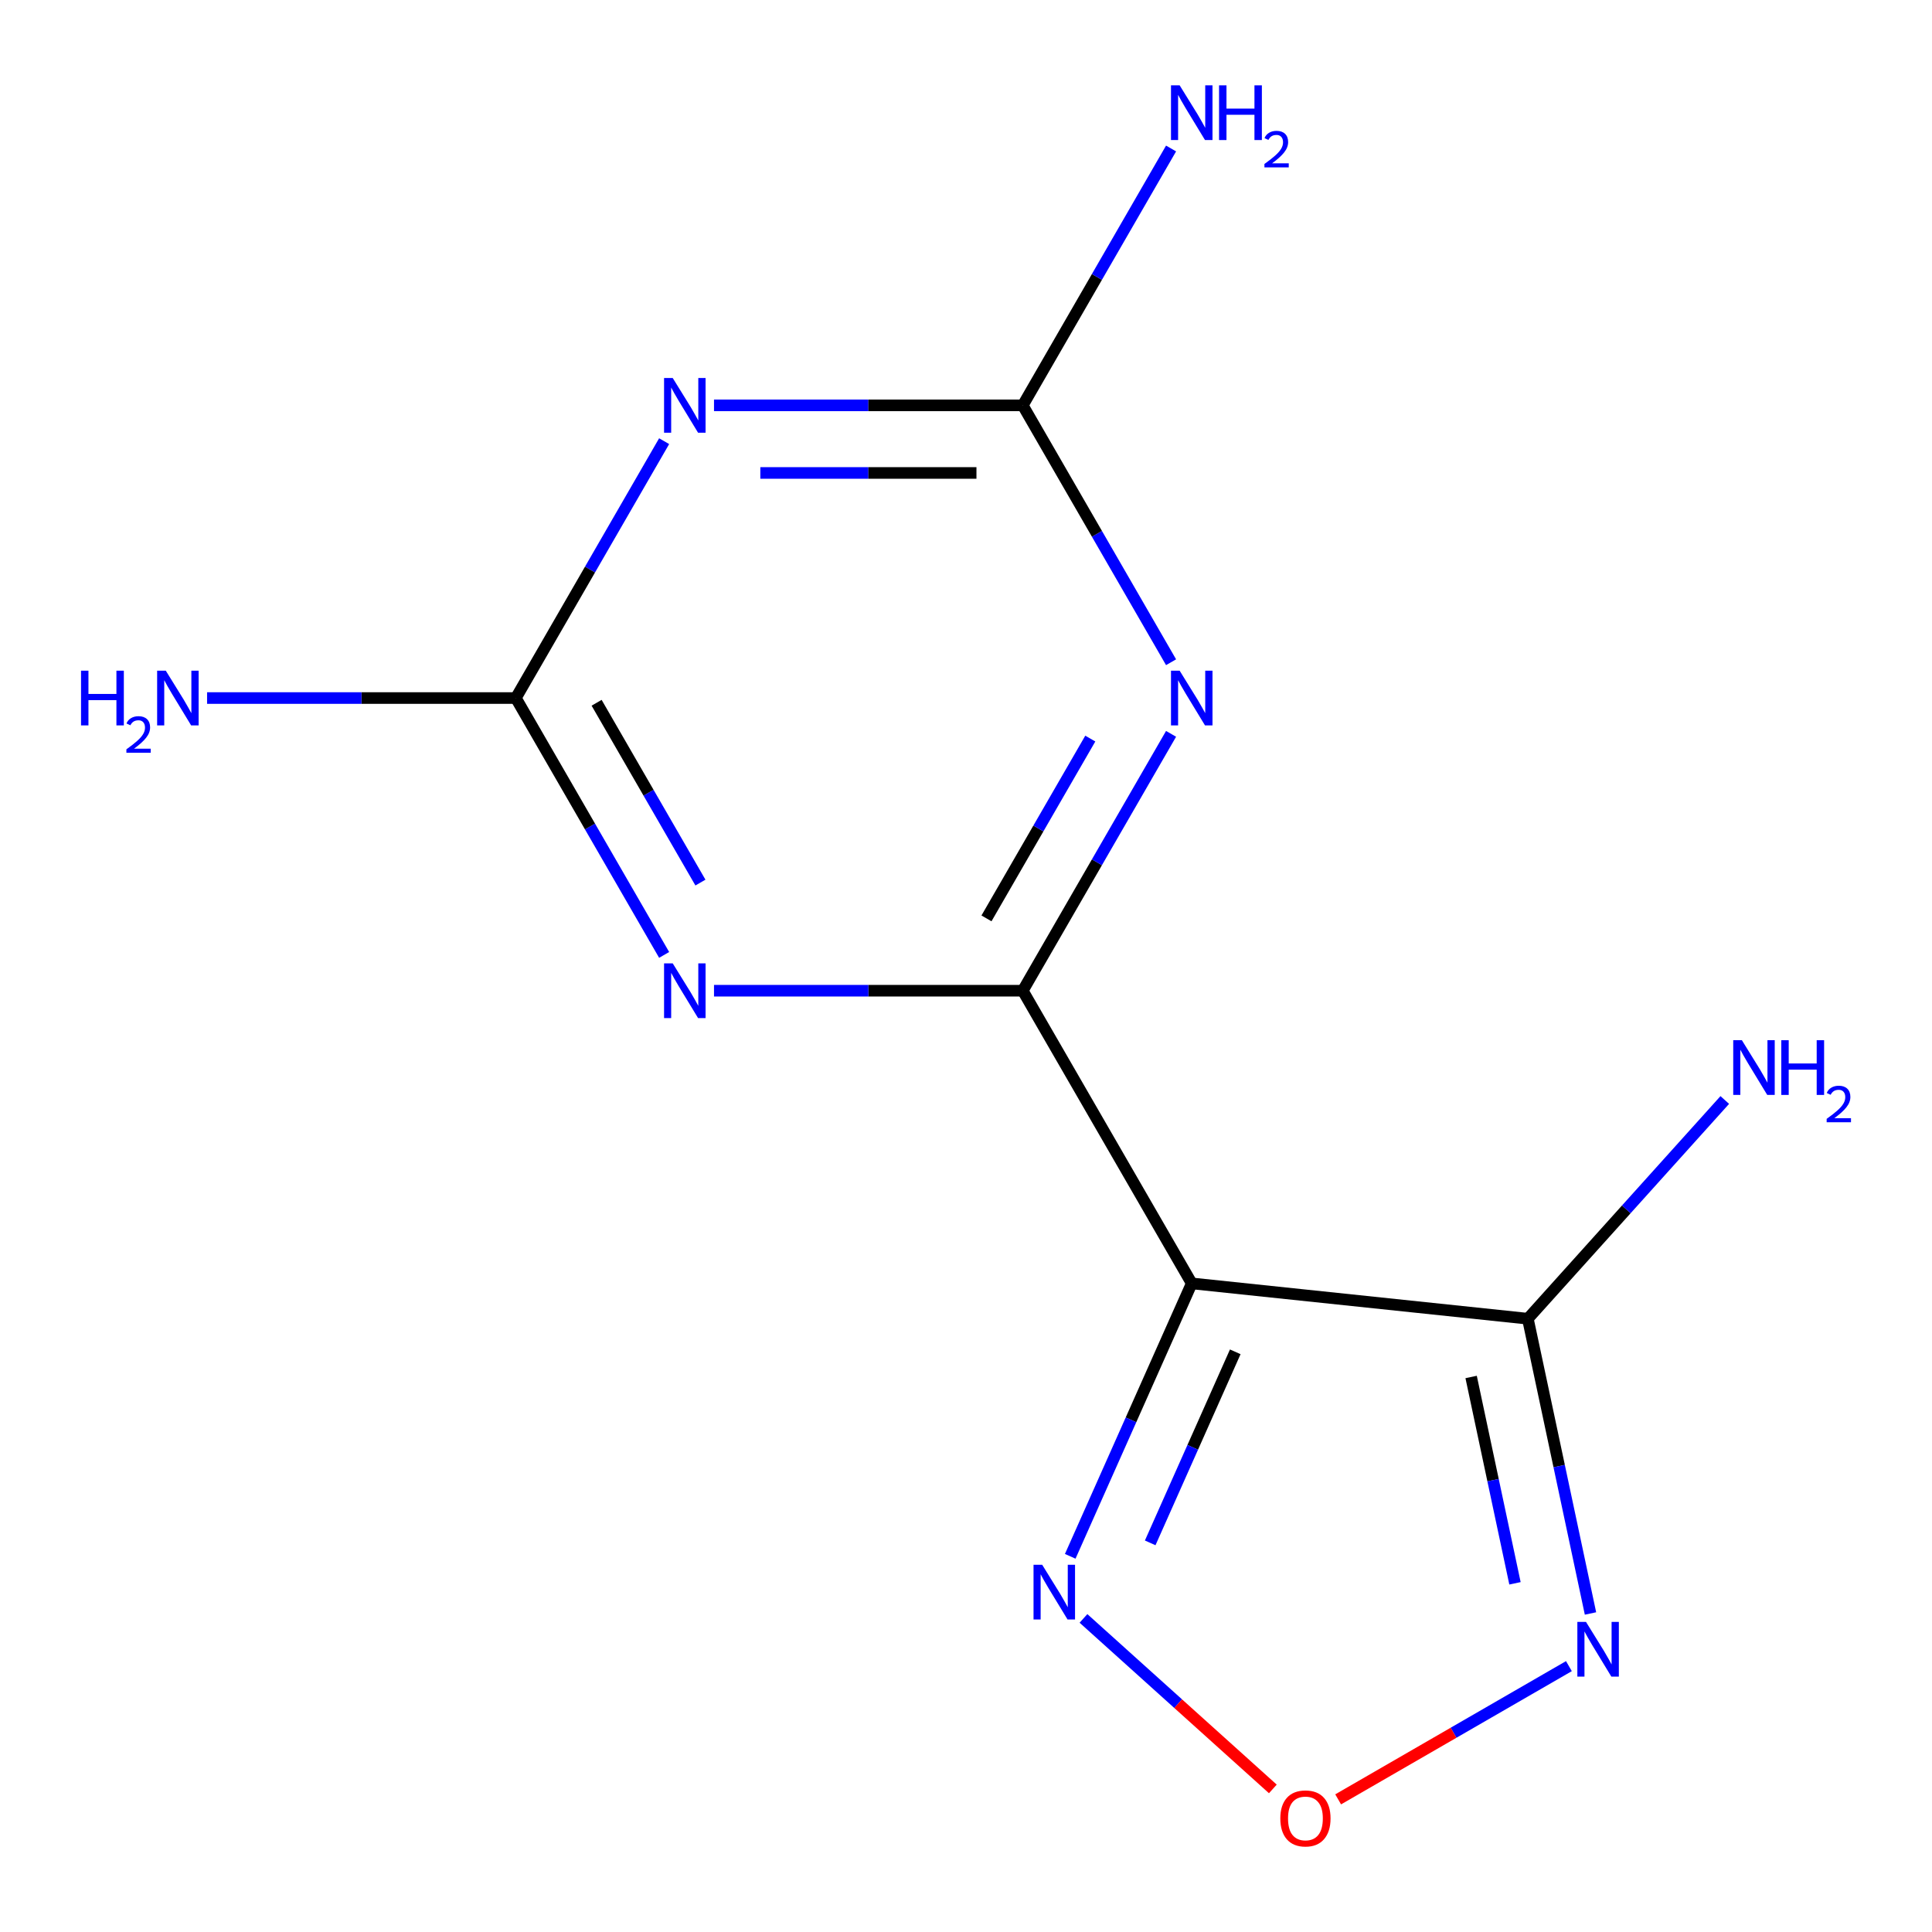 <?xml version='1.0' encoding='iso-8859-1'?>
<svg version='1.1' baseProfile='full'
              xmlns='http://www.w3.org/2000/svg'
                      xmlns:rdkit='http://www.rdkit.org/xml'
                      xmlns:xlink='http://www.w3.org/1999/xlink'
                  xml:space='preserve'
width='1000px' height='1000px' viewBox='0 0 1000 1000'>
<!-- END OF HEADER -->
<rect style='opacity:1.0;fill:#FFFFFF;stroke:none' width='1000' height='1000' x='0' y='0'> </rect>
<path class='bond-0' d='M 529.381,512.792 L 616.843,664.28' style='fill:none;fill-rule:evenodd;stroke:#000000;stroke-width:6px;stroke-linecap:butt;stroke-linejoin:miter;stroke-opacity:1' />
<path class='bond-1' d='M 529.381,512.792 L 567.762,446.314' style='fill:none;fill-rule:evenodd;stroke:#000000;stroke-width:6px;stroke-linecap:butt;stroke-linejoin:miter;stroke-opacity:1' />
<path class='bond-1' d='M 567.762,446.314 L 606.143,379.837' style='fill:none;fill-rule:evenodd;stroke:#0000FF;stroke-width:6px;stroke-linecap:butt;stroke-linejoin:miter;stroke-opacity:1' />
<path class='bond-1' d='M 510.598,475.356 L 537.464,428.822' style='fill:none;fill-rule:evenodd;stroke:#000000;stroke-width:6px;stroke-linecap:butt;stroke-linejoin:miter;stroke-opacity:1' />
<path class='bond-1' d='M 537.464,428.822 L 564.331,382.288' style='fill:none;fill-rule:evenodd;stroke:#0000FF;stroke-width:6px;stroke-linecap:butt;stroke-linejoin:miter;stroke-opacity:1' />
<path class='bond-2' d='M 529.381,512.792 L 449.476,512.792' style='fill:none;fill-rule:evenodd;stroke:#000000;stroke-width:6px;stroke-linecap:butt;stroke-linejoin:miter;stroke-opacity:1' />
<path class='bond-2' d='M 449.476,512.792 L 369.571,512.792' style='fill:none;fill-rule:evenodd;stroke:#0000FF;stroke-width:6px;stroke-linecap:butt;stroke-linejoin:miter;stroke-opacity:1' />
<path class='bond-4' d='M 616.843,664.28 L 790.808,682.565' style='fill:none;fill-rule:evenodd;stroke:#000000;stroke-width:6px;stroke-linecap:butt;stroke-linejoin:miter;stroke-opacity:1' />
<path class='bond-8' d='M 616.843,664.28 L 585.395,734.914' style='fill:none;fill-rule:evenodd;stroke:#000000;stroke-width:6px;stroke-linecap:butt;stroke-linejoin:miter;stroke-opacity:1' />
<path class='bond-8' d='M 585.395,734.914 L 553.947,805.548' style='fill:none;fill-rule:evenodd;stroke:#0000FF;stroke-width:6px;stroke-linecap:butt;stroke-linejoin:miter;stroke-opacity:1' />
<path class='bond-8' d='M 639.369,699.7 L 617.355,749.144' style='fill:none;fill-rule:evenodd;stroke:#000000;stroke-width:6px;stroke-linecap:butt;stroke-linejoin:miter;stroke-opacity:1' />
<path class='bond-8' d='M 617.355,749.144 L 595.341,798.587' style='fill:none;fill-rule:evenodd;stroke:#0000FF;stroke-width:6px;stroke-linecap:butt;stroke-linejoin:miter;stroke-opacity:1' />
<path class='bond-6' d='M 606.143,342.77 L 567.762,276.293' style='fill:none;fill-rule:evenodd;stroke:#0000FF;stroke-width:6px;stroke-linecap:butt;stroke-linejoin:miter;stroke-opacity:1' />
<path class='bond-6' d='M 567.762,276.293 L 529.381,209.815' style='fill:none;fill-rule:evenodd;stroke:#000000;stroke-width:6px;stroke-linecap:butt;stroke-linejoin:miter;stroke-opacity:1' />
<path class='bond-5' d='M 343.757,494.259 L 305.377,427.781' style='fill:none;fill-rule:evenodd;stroke:#0000FF;stroke-width:6px;stroke-linecap:butt;stroke-linejoin:miter;stroke-opacity:1' />
<path class='bond-5' d='M 305.377,427.781 L 266.996,361.304' style='fill:none;fill-rule:evenodd;stroke:#000000;stroke-width:6px;stroke-linecap:butt;stroke-linejoin:miter;stroke-opacity:1' />
<path class='bond-5' d='M 362.541,456.823 L 335.674,410.289' style='fill:none;fill-rule:evenodd;stroke:#0000FF;stroke-width:6px;stroke-linecap:butt;stroke-linejoin:miter;stroke-opacity:1' />
<path class='bond-5' d='M 335.674,410.289 L 308.808,363.754' style='fill:none;fill-rule:evenodd;stroke:#000000;stroke-width:6px;stroke-linecap:butt;stroke-linejoin:miter;stroke-opacity:1' />
<path class='bond-3' d='M 343.757,228.348 L 305.377,294.826' style='fill:none;fill-rule:evenodd;stroke:#0000FF;stroke-width:6px;stroke-linecap:butt;stroke-linejoin:miter;stroke-opacity:1' />
<path class='bond-3' d='M 305.377,294.826 L 266.996,361.304' style='fill:none;fill-rule:evenodd;stroke:#000000;stroke-width:6px;stroke-linecap:butt;stroke-linejoin:miter;stroke-opacity:1' />
<path class='bond-13' d='M 369.571,209.815 L 449.476,209.815' style='fill:none;fill-rule:evenodd;stroke:#0000FF;stroke-width:6px;stroke-linecap:butt;stroke-linejoin:miter;stroke-opacity:1' />
<path class='bond-13' d='M 449.476,209.815 L 529.381,209.815' style='fill:none;fill-rule:evenodd;stroke:#000000;stroke-width:6px;stroke-linecap:butt;stroke-linejoin:miter;stroke-opacity:1' />
<path class='bond-13' d='M 393.542,244.8 L 449.476,244.8' style='fill:none;fill-rule:evenodd;stroke:#0000FF;stroke-width:6px;stroke-linecap:butt;stroke-linejoin:miter;stroke-opacity:1' />
<path class='bond-13' d='M 449.476,244.8 L 505.41,244.8' style='fill:none;fill-rule:evenodd;stroke:#000000;stroke-width:6px;stroke-linecap:butt;stroke-linejoin:miter;stroke-opacity:1' />
<path class='bond-7' d='M 790.808,682.565 L 807.023,758.849' style='fill:none;fill-rule:evenodd;stroke:#000000;stroke-width:6px;stroke-linecap:butt;stroke-linejoin:miter;stroke-opacity:1' />
<path class='bond-7' d='M 807.023,758.849 L 823.238,835.133' style='fill:none;fill-rule:evenodd;stroke:#0000FF;stroke-width:6px;stroke-linecap:butt;stroke-linejoin:miter;stroke-opacity:1' />
<path class='bond-7' d='M 761.453,712.724 L 772.803,766.122' style='fill:none;fill-rule:evenodd;stroke:#000000;stroke-width:6px;stroke-linecap:butt;stroke-linejoin:miter;stroke-opacity:1' />
<path class='bond-7' d='M 772.803,766.122 L 784.153,819.521' style='fill:none;fill-rule:evenodd;stroke:#0000FF;stroke-width:6px;stroke-linecap:butt;stroke-linejoin:miter;stroke-opacity:1' />
<path class='bond-10' d='M 790.808,682.565 L 841.775,625.96' style='fill:none;fill-rule:evenodd;stroke:#000000;stroke-width:6px;stroke-linecap:butt;stroke-linejoin:miter;stroke-opacity:1' />
<path class='bond-10' d='M 841.775,625.96 L 892.742,569.356' style='fill:none;fill-rule:evenodd;stroke:#0000FF;stroke-width:6px;stroke-linecap:butt;stroke-linejoin:miter;stroke-opacity:1' />
<path class='bond-12' d='M 266.996,361.304 L 187.091,361.304' style='fill:none;fill-rule:evenodd;stroke:#000000;stroke-width:6px;stroke-linecap:butt;stroke-linejoin:miter;stroke-opacity:1' />
<path class='bond-12' d='M 187.091,361.304 L 107.185,361.304' style='fill:none;fill-rule:evenodd;stroke:#0000FF;stroke-width:6px;stroke-linecap:butt;stroke-linejoin:miter;stroke-opacity:1' />
<path class='bond-11' d='M 529.381,209.815 L 567.762,143.338' style='fill:none;fill-rule:evenodd;stroke:#000000;stroke-width:6px;stroke-linecap:butt;stroke-linejoin:miter;stroke-opacity:1' />
<path class='bond-11' d='M 567.762,143.338 L 606.143,76.86' style='fill:none;fill-rule:evenodd;stroke:#0000FF;stroke-width:6px;stroke-linecap:butt;stroke-linejoin:miter;stroke-opacity:1' />
<path class='bond-14' d='M 812.064,862.391 L 752.345,896.87' style='fill:none;fill-rule:evenodd;stroke:#0000FF;stroke-width:6px;stroke-linecap:butt;stroke-linejoin:miter;stroke-opacity:1' />
<path class='bond-14' d='M 752.345,896.87 L 692.626,931.349' style='fill:none;fill-rule:evenodd;stroke:#FF0000;stroke-width:6px;stroke-linecap:butt;stroke-linejoin:miter;stroke-opacity:1' />
<path class='bond-9' d='M 560.808,837.689 L 609.816,881.816' style='fill:none;fill-rule:evenodd;stroke:#0000FF;stroke-width:6px;stroke-linecap:butt;stroke-linejoin:miter;stroke-opacity:1' />
<path class='bond-9' d='M 609.816,881.816 L 658.824,925.943' style='fill:none;fill-rule:evenodd;stroke:#FF0000;stroke-width:6px;stroke-linecap:butt;stroke-linejoin:miter;stroke-opacity:1' />
<path  class='atom-2' d='M 610.583 347.144
L 619.863 362.144
Q 620.783 363.624, 622.263 366.304
Q 623.743 368.984, 623.823 369.144
L 623.823 347.144
L 627.583 347.144
L 627.583 375.464
L 623.703 375.464
L 613.743 359.064
Q 612.583 357.144, 611.343 354.944
Q 610.143 352.744, 609.783 352.064
L 609.783 375.464
L 606.103 375.464
L 606.103 347.144
L 610.583 347.144
' fill='#0000FF'/>
<path  class='atom-3' d='M 348.198 498.632
L 357.478 513.632
Q 358.398 515.112, 359.878 517.792
Q 361.358 520.472, 361.438 520.632
L 361.438 498.632
L 365.198 498.632
L 365.198 526.952
L 361.318 526.952
L 351.358 510.552
Q 350.198 508.632, 348.958 506.432
Q 347.758 504.232, 347.398 503.552
L 347.398 526.952
L 343.718 526.952
L 343.718 498.632
L 348.198 498.632
' fill='#0000FF'/>
<path  class='atom-4' d='M 348.198 195.655
L 357.478 210.655
Q 358.398 212.135, 359.878 214.815
Q 361.358 217.495, 361.438 217.655
L 361.438 195.655
L 365.198 195.655
L 365.198 223.975
L 361.318 223.975
L 351.358 207.575
Q 350.198 205.655, 348.958 203.455
Q 347.758 201.255, 347.398 200.575
L 347.398 223.975
L 343.718 223.975
L 343.718 195.655
L 348.198 195.655
' fill='#0000FF'/>
<path  class='atom-8' d='M 820.917 839.506
L 830.197 854.506
Q 831.117 855.986, 832.597 858.666
Q 834.077 861.346, 834.157 861.506
L 834.157 839.506
L 837.917 839.506
L 837.917 867.826
L 834.037 867.826
L 824.077 851.426
Q 822.917 849.506, 821.677 847.306
Q 820.477 845.106, 820.117 844.426
L 820.117 867.826
L 816.437 867.826
L 816.437 839.506
L 820.917 839.506
' fill='#0000FF'/>
<path  class='atom-9' d='M 539.435 809.921
L 548.715 824.921
Q 549.635 826.401, 551.115 829.081
Q 552.595 831.761, 552.675 831.921
L 552.675 809.921
L 556.435 809.921
L 556.435 838.241
L 552.555 838.241
L 542.595 821.841
Q 541.435 819.921, 540.195 817.721
Q 538.995 815.521, 538.635 814.841
L 538.635 838.241
L 534.955 838.241
L 534.955 809.921
L 539.435 809.921
' fill='#0000FF'/>
<path  class='atom-10' d='M 662.689 941.208
Q 662.689 934.408, 666.049 930.608
Q 669.409 926.808, 675.689 926.808
Q 681.969 926.808, 685.329 930.608
Q 688.689 934.408, 688.689 941.208
Q 688.689 948.088, 685.289 952.008
Q 681.889 955.888, 675.689 955.888
Q 669.449 955.888, 666.049 952.008
Q 662.689 948.128, 662.689 941.208
M 675.689 952.688
Q 680.009 952.688, 682.329 949.808
Q 684.689 946.888, 684.689 941.208
Q 684.689 935.648, 682.329 932.848
Q 680.009 930.008, 675.689 930.008
Q 671.369 930.008, 669.009 932.808
Q 666.689 935.608, 666.689 941.208
Q 666.689 946.928, 669.009 949.808
Q 671.369 952.688, 675.689 952.688
' fill='#FF0000'/>
<path  class='atom-11' d='M 901.595 538.411
L 910.875 553.411
Q 911.795 554.891, 913.275 557.571
Q 914.755 560.251, 914.835 560.411
L 914.835 538.411
L 918.595 538.411
L 918.595 566.731
L 914.715 566.731
L 904.755 550.331
Q 903.595 548.411, 902.355 546.211
Q 901.155 544.011, 900.795 543.331
L 900.795 566.731
L 897.115 566.731
L 897.115 538.411
L 901.595 538.411
' fill='#0000FF'/>
<path  class='atom-11' d='M 921.995 538.411
L 925.835 538.411
L 925.835 550.451
L 940.315 550.451
L 940.315 538.411
L 944.155 538.411
L 944.155 566.731
L 940.315 566.731
L 940.315 553.651
L 925.835 553.651
L 925.835 566.731
L 921.995 566.731
L 921.995 538.411
' fill='#0000FF'/>
<path  class='atom-11' d='M 945.528 565.737
Q 946.214 563.969, 947.851 562.992
Q 949.488 561.989, 951.758 561.989
Q 954.583 561.989, 956.167 563.52
Q 957.751 565.051, 957.751 567.77
Q 957.751 570.542, 955.692 573.129
Q 953.659 575.717, 949.435 578.779
L 958.068 578.779
L 958.068 580.891
L 945.475 580.891
L 945.475 579.122
Q 948.96 576.641, 951.019 574.793
Q 953.105 572.945, 954.108 571.281
Q 955.111 569.618, 955.111 567.902
Q 955.111 566.107, 954.214 565.104
Q 953.316 564.101, 951.758 564.101
Q 950.254 564.101, 949.25 564.708
Q 948.247 565.315, 947.534 566.661
L 945.528 565.737
' fill='#0000FF'/>
<path  class='atom-12' d='M 610.583 44.167
L 619.863 59.167
Q 620.783 60.647, 622.263 63.327
Q 623.743 66.007, 623.823 66.167
L 623.823 44.167
L 627.583 44.167
L 627.583 72.487
L 623.703 72.487
L 613.743 56.087
Q 612.583 54.167, 611.343 51.967
Q 610.143 49.767, 609.783 49.087
L 609.783 72.487
L 606.103 72.487
L 606.103 44.167
L 610.583 44.167
' fill='#0000FF'/>
<path  class='atom-12' d='M 630.983 44.167
L 634.823 44.167
L 634.823 56.207
L 649.303 56.207
L 649.303 44.167
L 653.143 44.167
L 653.143 72.487
L 649.303 72.487
L 649.303 59.407
L 634.823 59.407
L 634.823 72.487
L 630.983 72.487
L 630.983 44.167
' fill='#0000FF'/>
<path  class='atom-12' d='M 654.516 71.493
Q 655.202 69.725, 656.839 68.748
Q 658.476 67.745, 660.746 67.745
Q 663.571 67.745, 665.155 69.276
Q 666.739 70.807, 666.739 73.526
Q 666.739 76.298, 664.68 78.885
Q 662.647 81.473, 658.423 84.535
L 667.056 84.535
L 667.056 86.647
L 654.463 86.647
L 654.463 84.878
Q 657.948 82.397, 660.007 80.549
Q 662.093 78.701, 663.096 77.037
Q 664.099 75.374, 664.099 73.658
Q 664.099 71.863, 663.201 70.86
Q 662.304 69.857, 660.746 69.857
Q 659.241 69.857, 658.238 70.464
Q 657.235 71.071, 656.522 72.417
L 654.516 71.493
' fill='#0000FF'/>
<path  class='atom-13' d='M 41.939 347.144
L 45.779 347.144
L 45.779 359.184
L 60.259 359.184
L 60.259 347.144
L 64.099 347.144
L 64.099 375.464
L 60.259 375.464
L 60.259 362.384
L 45.779 362.384
L 45.779 375.464
L 41.939 375.464
L 41.939 347.144
' fill='#0000FF'/>
<path  class='atom-13' d='M 65.472 374.47
Q 66.159 372.701, 67.795 371.724
Q 69.432 370.721, 71.703 370.721
Q 74.527 370.721, 76.111 372.252
Q 77.695 373.784, 77.695 376.503
Q 77.695 379.275, 75.636 381.862
Q 73.603 384.449, 69.379 387.512
L 78.012 387.512
L 78.012 389.624
L 65.419 389.624
L 65.419 387.855
Q 68.904 385.373, 70.963 383.525
Q 73.049 381.677, 74.052 380.014
Q 75.055 378.351, 75.055 376.635
Q 75.055 374.84, 74.158 373.836
Q 73.26 372.833, 71.703 372.833
Q 70.198 372.833, 69.195 373.44
Q 68.191 374.048, 67.478 375.394
L 65.472 374.47
' fill='#0000FF'/>
<path  class='atom-13' d='M 85.812 347.144
L 95.092 362.144
Q 96.012 363.624, 97.492 366.304
Q 98.972 368.984, 99.052 369.144
L 99.052 347.144
L 102.812 347.144
L 102.812 375.464
L 98.932 375.464
L 88.972 359.064
Q 87.812 357.144, 86.572 354.944
Q 85.372 352.744, 85.012 352.064
L 85.012 375.464
L 81.332 375.464
L 81.332 347.144
L 85.812 347.144
' fill='#0000FF'/>
</svg>
